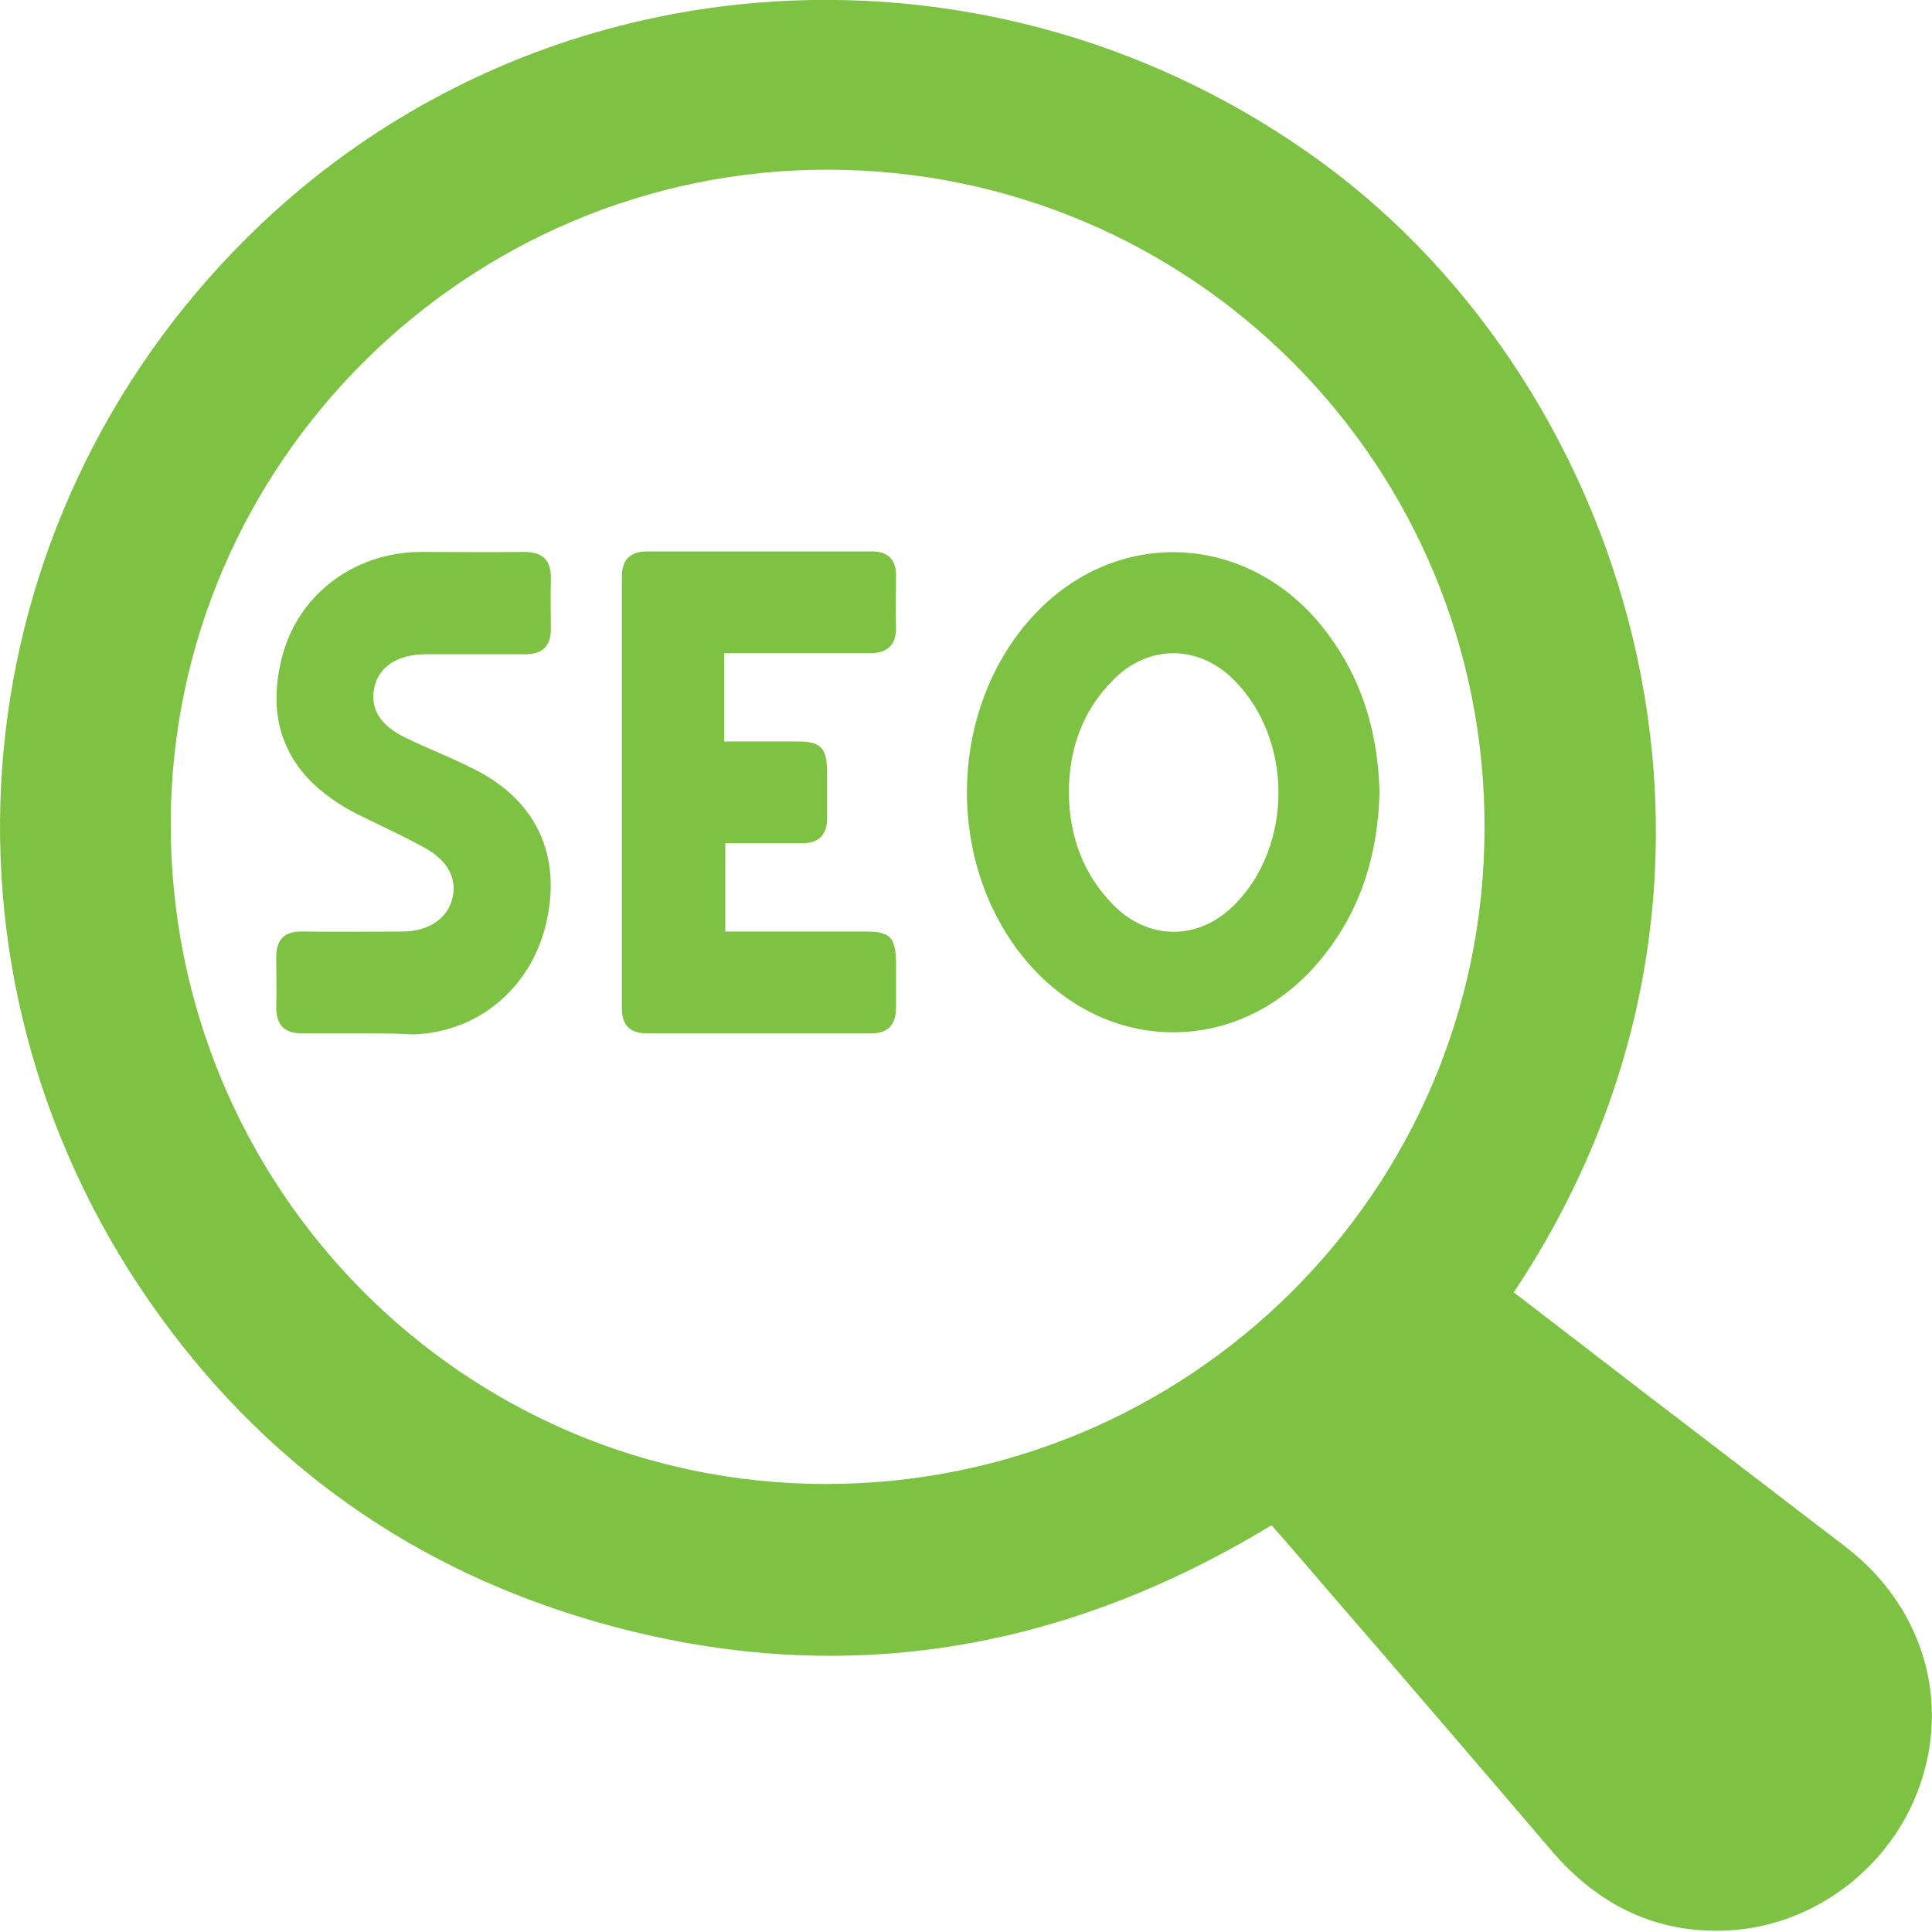 <?xml version="1.0" encoding="utf-8"?>
<!-- Generator: Adobe Illustrator 24.3.0, SVG Export Plug-In . SVG Version: 6.00 Build 0)  -->
<svg version="1.1" id="Layer_1" xmlns="http://www.w3.org/2000/svg" xmlns:xlink="http://www.w3.org/1999/xlink" x="0px" y="0px"
	 viewBox="0 0 37 37" style="enable-background:new 0 0 37 37;" xml:space="preserve">
<style type="text/css">
	.st0{fill:#7DC242;}
	.st1{fill:#79CA30;}
	.st2{fill:#AFAFAF;}
</style>
<g id="SEO_1_">
	<g>
		<g>
			<path class="st0" d="M28.99,24.75c1.15,0.88,2.27,1.75,3.4,2.61c0.98,0.75,1.97,1.51,2.95,2.26c1.41,1.08,1.98,2.78,1.48,4.41
				c-0.49,1.63-2,2.85-3.72,2.94c-1.37,0.07-2.49-0.48-3.38-1.52c-1.46-1.71-2.92-3.41-4.39-5.11c-0.32-0.37-0.64-0.75-0.98-1.13
				c-4.13,2.51-8.5,3.17-13.1,1.8c-3.62-1.08-6.49-3.23-8.58-6.37C-1.63,18.15-0.65,9.66,4.99,4.3c5.54-5.26,14.08-5.74,20.31-1.2
				C31.27,7.45,34.25,16.86,28.99,24.75 M15.86,3.25C8.96,3.24,3.29,8.86,3.27,15.75c-0.02,6.99,5.59,12.66,12.53,12.67
				c6.96,0.01,12.62-5.6,12.63-12.54C28.46,8.91,22.84,3.26,15.86,3.25"/>
			<path class="st0" d="M26.42,15.17c-0.03,1.16-0.34,2.23-1.09,3.16c-1.53,1.91-4.15,1.92-5.71,0.03c-1.48-1.8-1.47-4.62,0.03-6.41
				c1.65-1.97,4.45-1.8,5.9,0.36C26.14,13.17,26.39,14.13,26.42,15.17 M20.47,15.19c0.01,0.81,0.26,1.53,0.84,2.13
				c0.68,0.7,1.65,0.7,2.34,0c1.12-1.14,1.11-3.17-0.02-4.3c-0.68-0.68-1.64-0.68-2.31,0C20.72,13.62,20.47,14.36,20.47,15.19"/>
			<path class="st0" d="M13.87,12.51v1.69c0.48,0,0.94,0,1.4,0c0.45,0,0.56,0.12,0.57,0.56c0,0.3,0,0.61,0,0.91
				c0,0.32-0.16,0.48-0.48,0.48c-0.48,0-0.96,0-1.47,0v1.69h0.38c0.77,0,1.54,0,2.31,0c0.47,0,0.57,0.11,0.58,0.59
				c0,0.29,0,0.58,0,0.87c0,0.32-0.15,0.49-0.47,0.49c-1.43,0-2.87,0-4.3,0c-0.32,0-0.48-0.15-0.48-0.48c0-2.76,0-5.51,0-8.27
				c0-0.32,0.16-0.48,0.48-0.48c1.43,0,2.87,0,4.3,0c0.33,0,0.48,0.17,0.47,0.49c0,0.32-0.01,0.63,0,0.95
				c0.01,0.37-0.18,0.52-0.54,0.51C15.72,12.51,14.81,12.51,13.87,12.51"/>
			<path class="st0" d="M6.91,19.79c-0.37,0-0.74,0-1.12,0c-0.35,0-0.5-0.16-0.5-0.51c0.01-0.32,0-0.63,0-0.95
				c0-0.35,0.17-0.5,0.51-0.49c0.63,0.01,1.27,0,1.9,0c0.5,0,0.86-0.24,0.96-0.62c0.1-0.38-0.07-0.73-0.52-0.98
				C7.71,16,7.26,15.8,6.82,15.58c-1.26-0.65-1.75-1.65-1.43-2.95c0.29-1.22,1.37-2.05,2.66-2.06c0.66,0,1.32,0.01,1.98,0
				c0.37,0,0.53,0.16,0.52,0.53c-0.01,0.32,0,0.63,0,0.95c0,0.33-0.17,0.48-0.49,0.48c-0.63,0-1.27,0-1.9,0
				c-0.54,0-0.9,0.23-0.99,0.63c-0.09,0.4,0.1,0.73,0.6,0.97c0.43,0.21,0.88,0.38,1.31,0.6c1.2,0.6,1.68,1.66,1.38,2.95
				c-0.29,1.25-1.32,2.1-2.56,2.13C7.57,19.79,7.24,19.79,6.91,19.79"/>
		</g>
	</g>
</g>
</svg>
